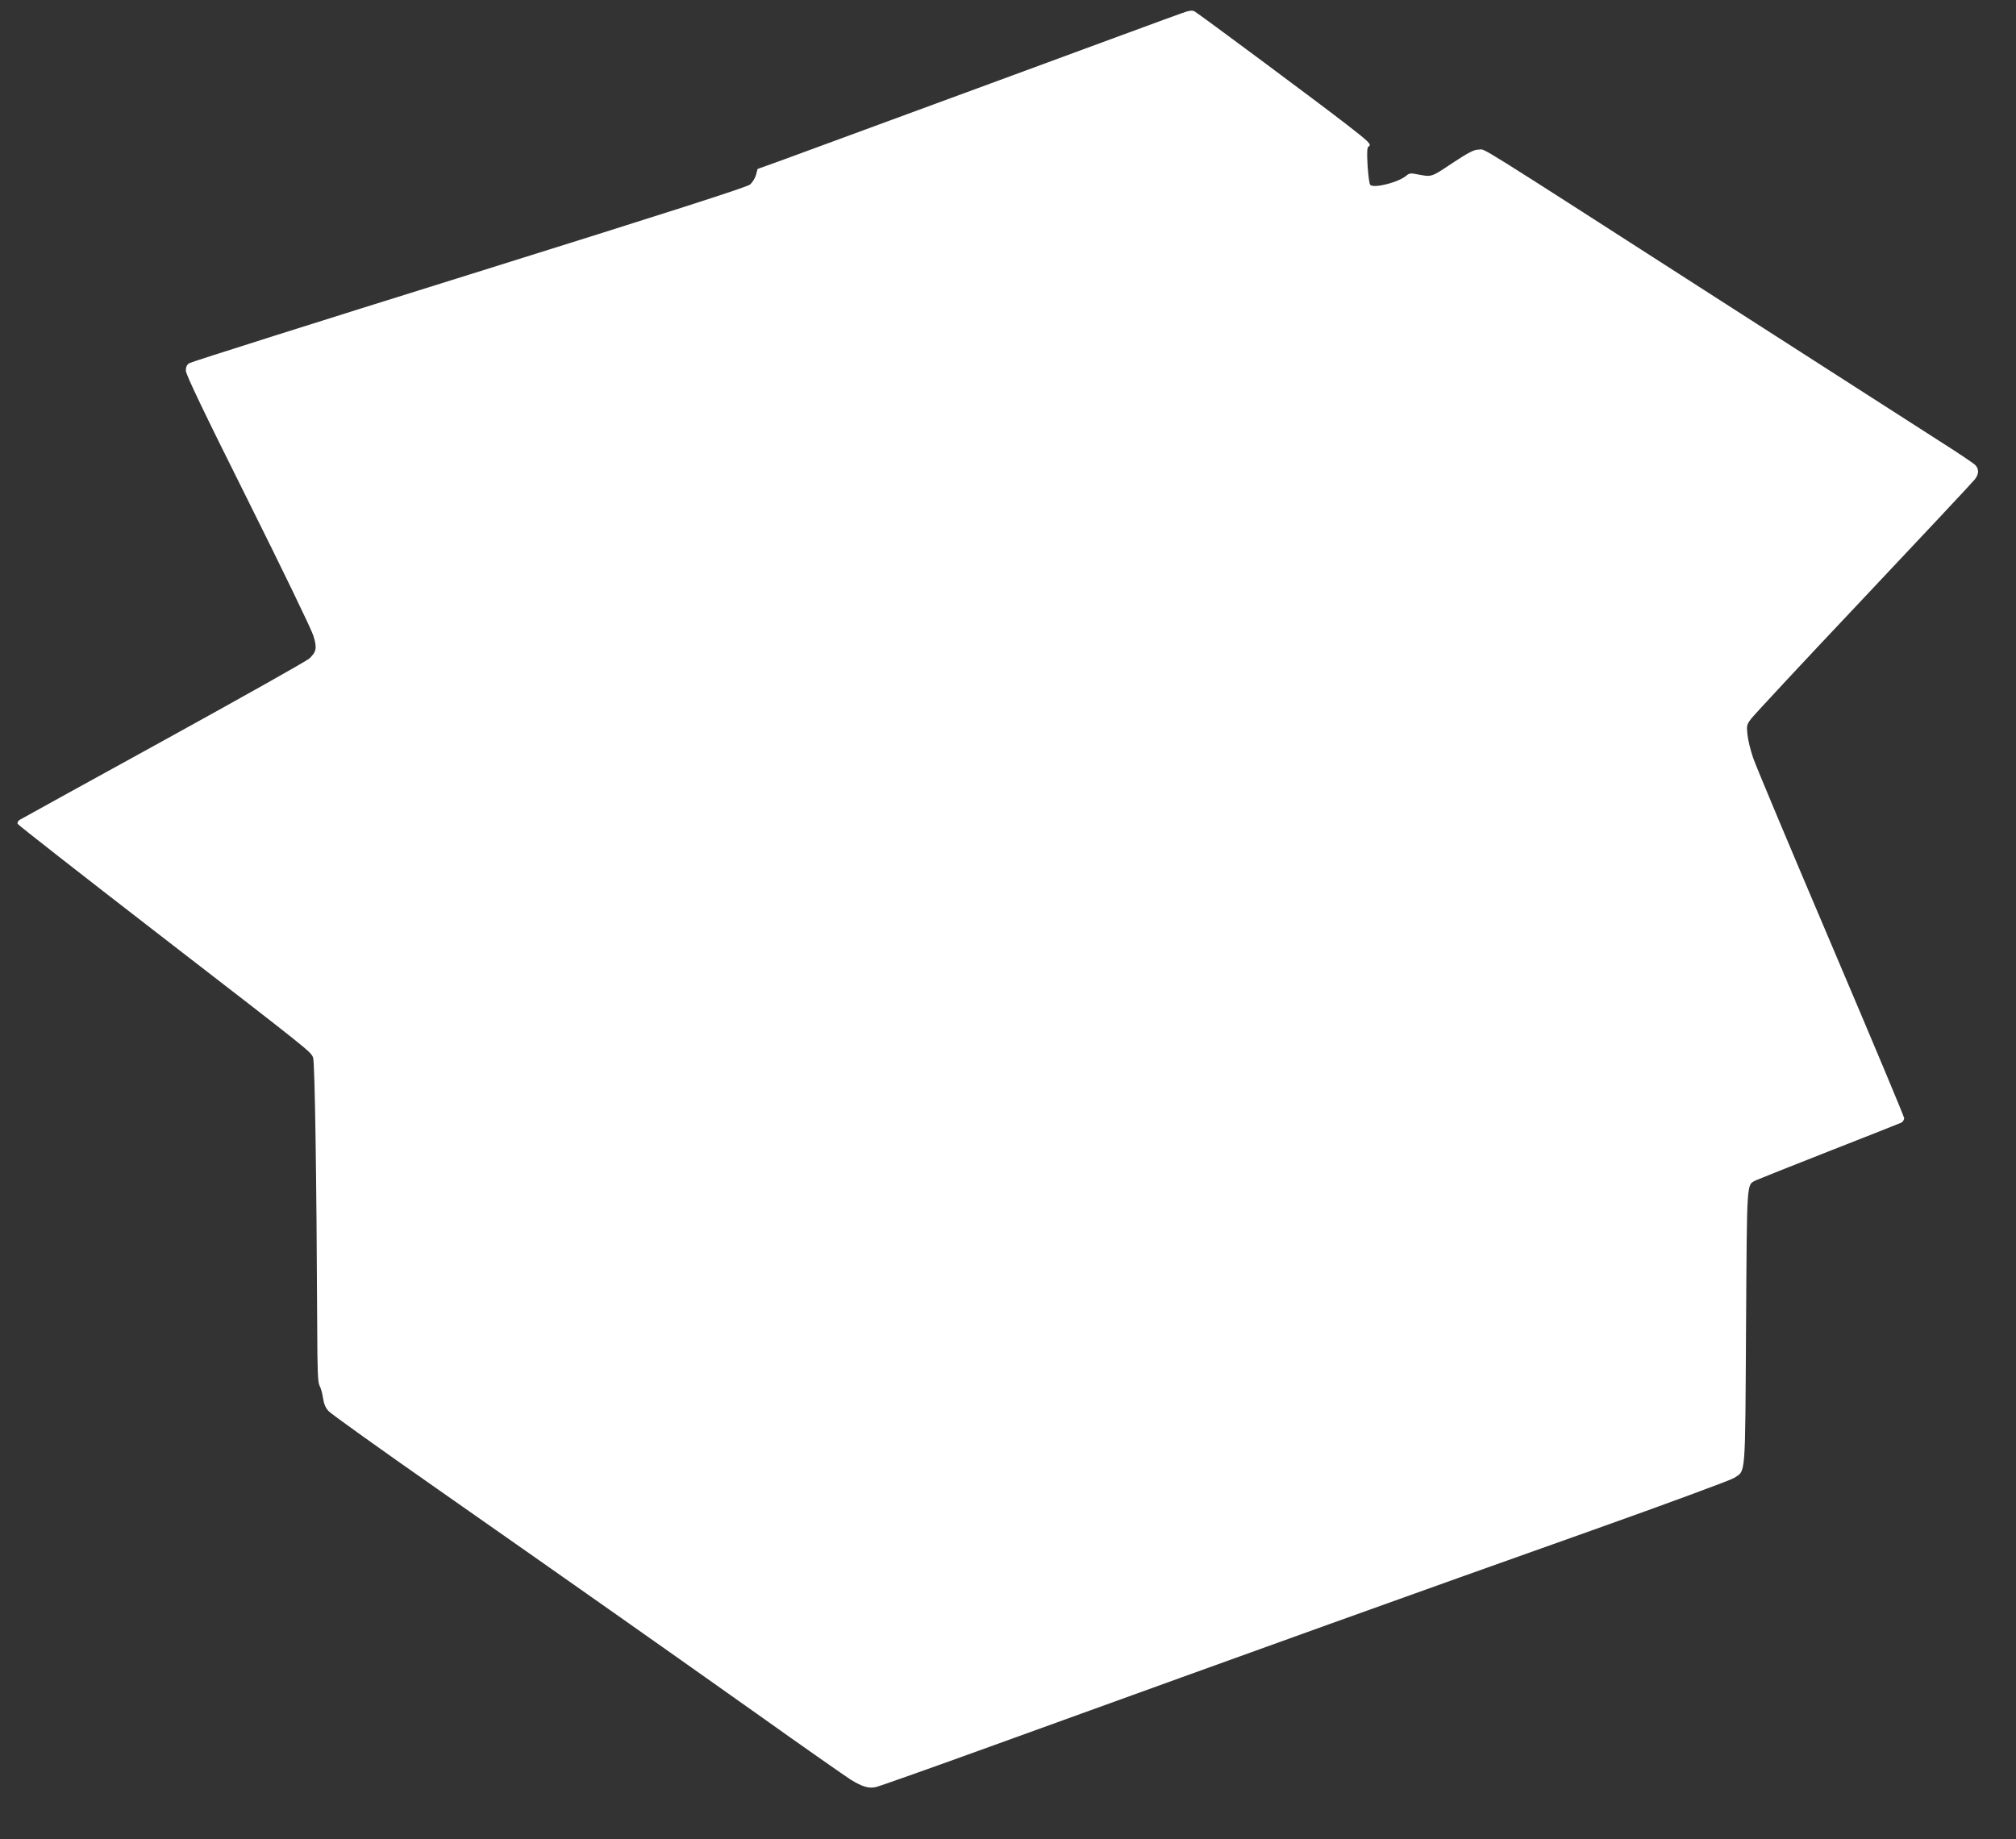 <?xml version="1.0" standalone="no"?>
<!DOCTYPE svg PUBLIC "-//W3C//DTD SVG 20010904//EN"
 "http://www.w3.org/TR/2001/REC-SVG-20010904/DTD/svg10.dtd">
<svg version="1.0" xmlns="http://www.w3.org/2000/svg"
 width="1280pt" height="1168pt" viewBox="0 0 1280 1168"
 preserveAspectRatio="xMidYMid meet">
<rect x="0" y="0" width="1280" height="1168" fill="#333333" stroke="none"/>
<g transform="translate(0,1168) scale(0.1,-0.1)"
fill="#ffffff" stroke="none">
<path d="M7500 11595 c-36 -12 -578 -212 -1205 -443 -627 -231 -1218 -448
-1313 -483 l-172 -62 -10 -38 c-6 -21 -23 -48 -38 -61 -21 -17 -501 -171
-1783 -572 -965 -301 -1764 -554 -1776 -562 -17 -10 -23 -24 -23 -48 0 -24
110 -254 395 -825 217 -435 404 -821 415 -859 24 -78 19 -101 -26 -144 -16
-15 -432 -249 -924 -520 -493 -271 -904 -498 -914 -504 -11 -6 -17 -18 -14
-26 3 -7 399 -317 879 -688 994 -768 982 -758 997 -797 11 -27 22 -771 26
-1708 1 -284 4 -355 15 -375 8 -14 18 -49 22 -79 6 -38 16 -62 36 -83 15 -17
327 -240 693 -496 871 -610 1356 -951 2022 -1423 300 -214 570 -402 598 -420
75 -46 115 -58 161 -48 22 5 358 124 747 265 1810 655 2613 944 3810 1369 469
167 870 315 892 329 75 50 70 -13 76 959 6 948 3 900 62 931 15 7 225 91 467
186 242 95 448 176 458 181 9 6 17 18 17 28 0 10 -210 510 -466 1112 -256 602
-479 1132 -494 1179 -16 47 -32 112 -35 145 -6 56 -5 63 23 100 16 22 337 367
714 766 376 399 694 738 706 754 28 35 28 69 1 94 -12 11 -114 80 -228 152
-113 73 -753 483 -1421 912 -1581 1016 -1455 937 -1500 937 -31 0 -63 -16
-169 -86 -142 -94 -125 -89 -239 -68 -23 5 -38 2 -51 -10 -48 -43 -207 -84
-231 -60 -6 6 -13 61 -17 123 -5 89 -3 115 7 121 20 12 4 28 -142 141 -163
127 -938 703 -964 717 -15 8 -35 5 -84 -13z"/>
</g>
</svg>
